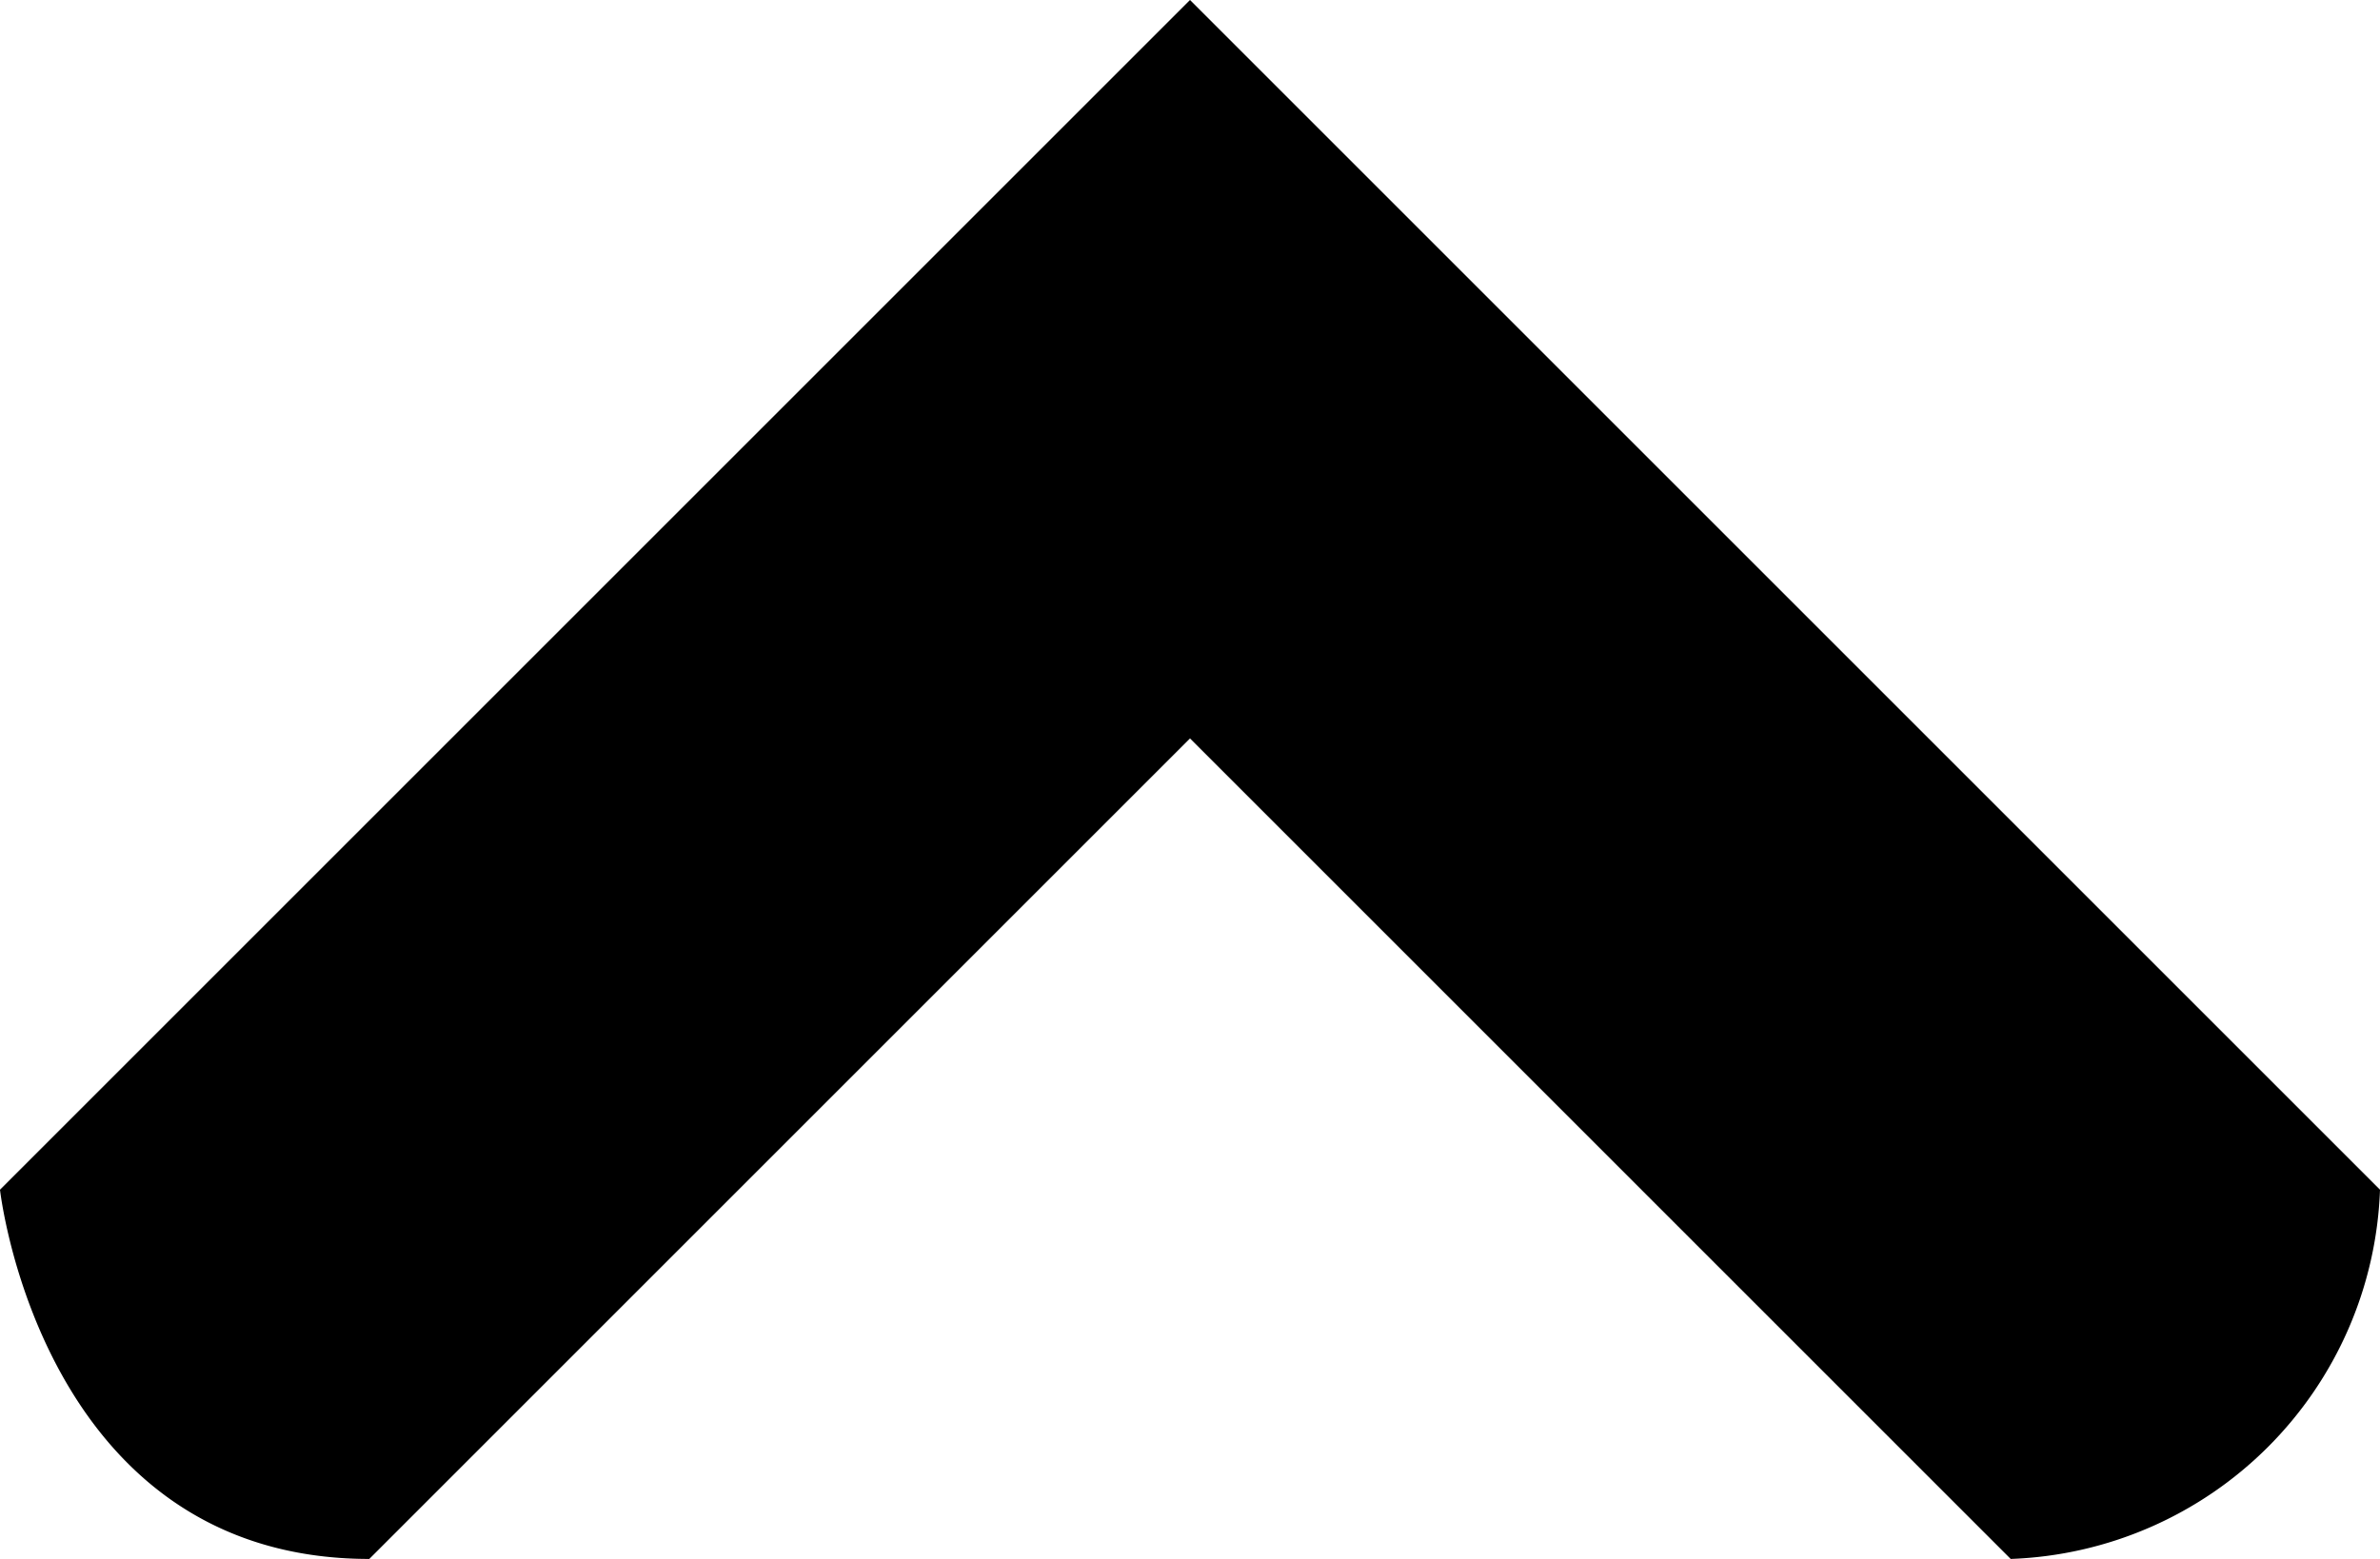 <svg xmlns="http://www.w3.org/2000/svg" viewBox="0 0 29 19"><title>up</title><g id="Capa_2" data-name="Capa 2"><g id="Capa_1-2" data-name="Capa 1"><path d="M29,14.5,14.5,0,0,14.5S.5,19,4.5,19l10-10,10,10A4.67,4.67,0,0,0,29,14.5Z"/></g></g></svg>